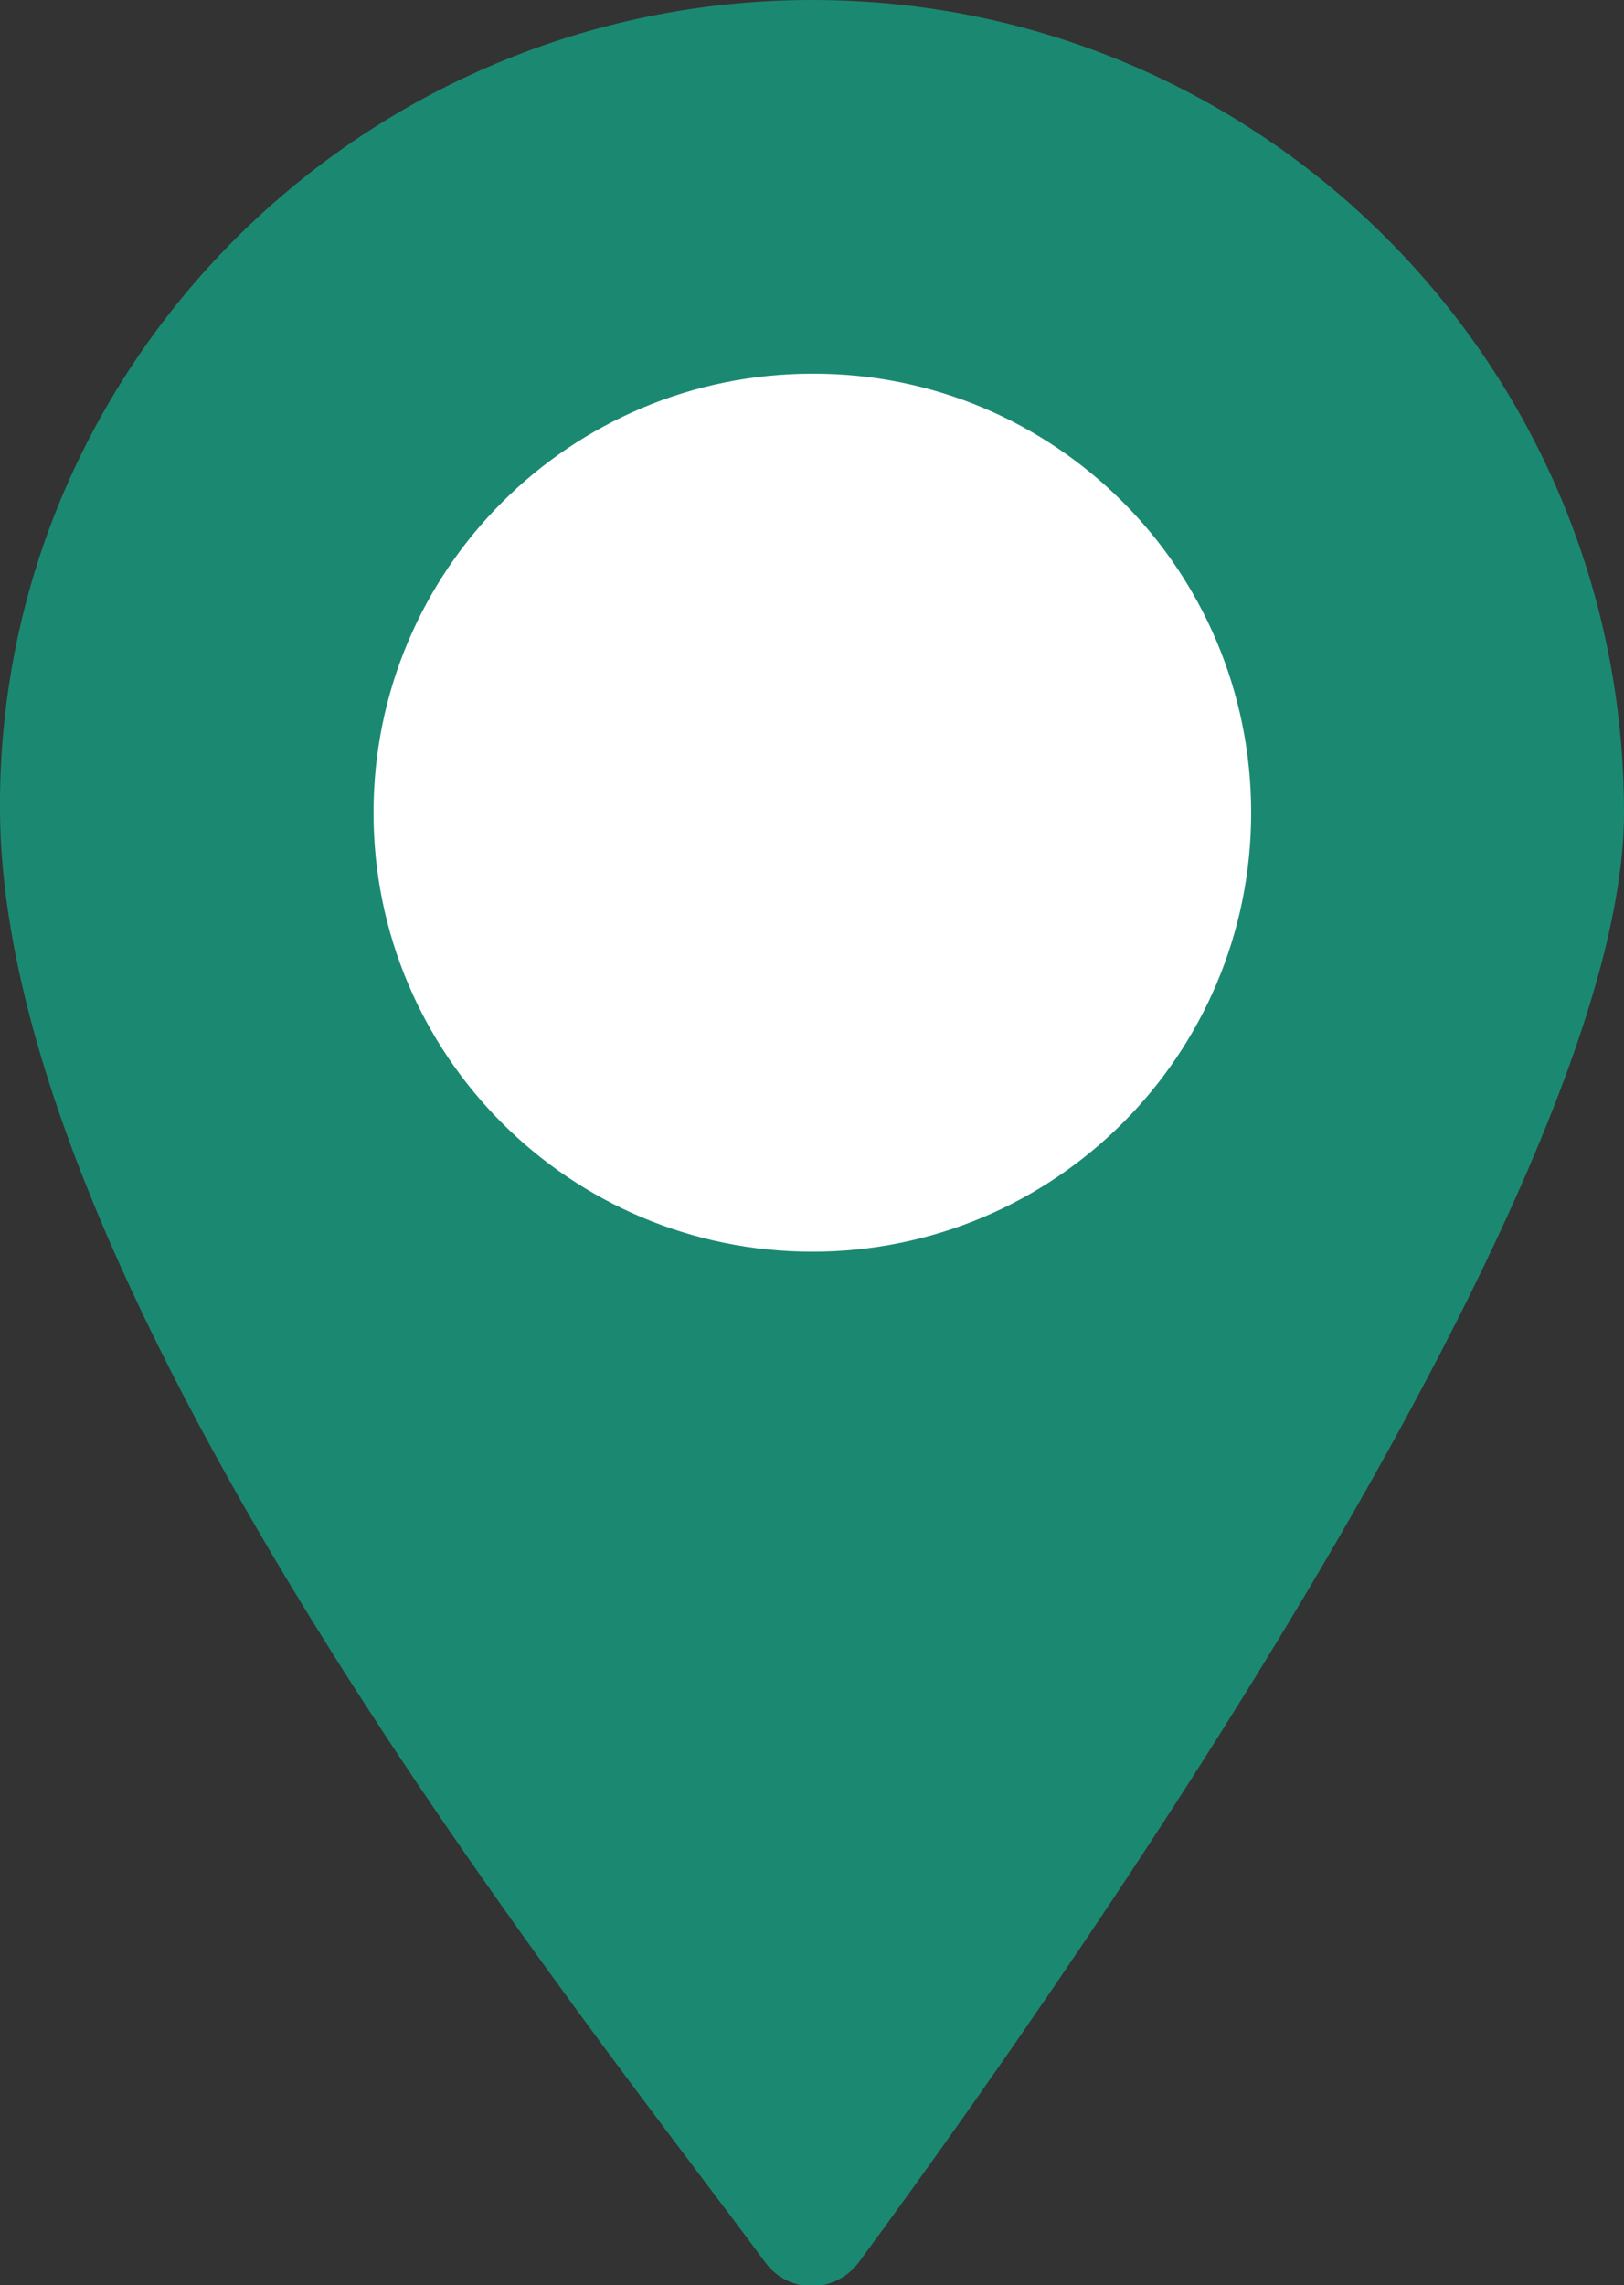 <?xml version="1.0" encoding="utf-8"?>
<!-- Generator: Adobe Illustrator 25.0.0, SVG Export Plug-In . SVG Version: 6.00 Build 0)  -->
<svg version="1.1" id="Layer_1" xmlns="http://www.w3.org/2000/svg" xmlns:xlink="http://www.w3.org/1999/xlink" x="0px" y="0px"
	 viewBox="0 0 241.3 339.4" style="enable-background:new 0 0 241.3 339.4;" xml:space="preserve">
<rect x="0" y="0" width="241.3" height="339.4" fill="#333333" stroke="none"/>
<g>
	<defs>
		<rect id="SVGID_1_" width="241.3" height="339.4"/>
	</defs>
	<clipPath id="SVGID_2_">
		<use xlink:href="#SVGID_1_"  style="overflow:visible;"/>
	</clipPath>
	<path style="clip-path:url(#SVGID_2_);fill:#1B8971;" d="M241.3,120.7c0,56.9-88,180.4-113.7,215.3c-3.5,4.7-10.5,4.7-13.9,0
		C88,301.1,0.6,193.1,0,120.7C-0.6,54,54,0,120.7,0C187.3,0,241.3,54,241.3,120.7"/>
	<path style="clip-path:url(#SVGID_2_);fill:#FFFFFF;" d="M185.9,120.7c0,36-29.2,65.2-65.2,65.2c-36,0-65.2-29.2-65.2-65.2
		s29.2-65.2,65.2-65.2C156.7,55.4,185.9,84.6,185.9,120.7"/>
</g>
</svg>
